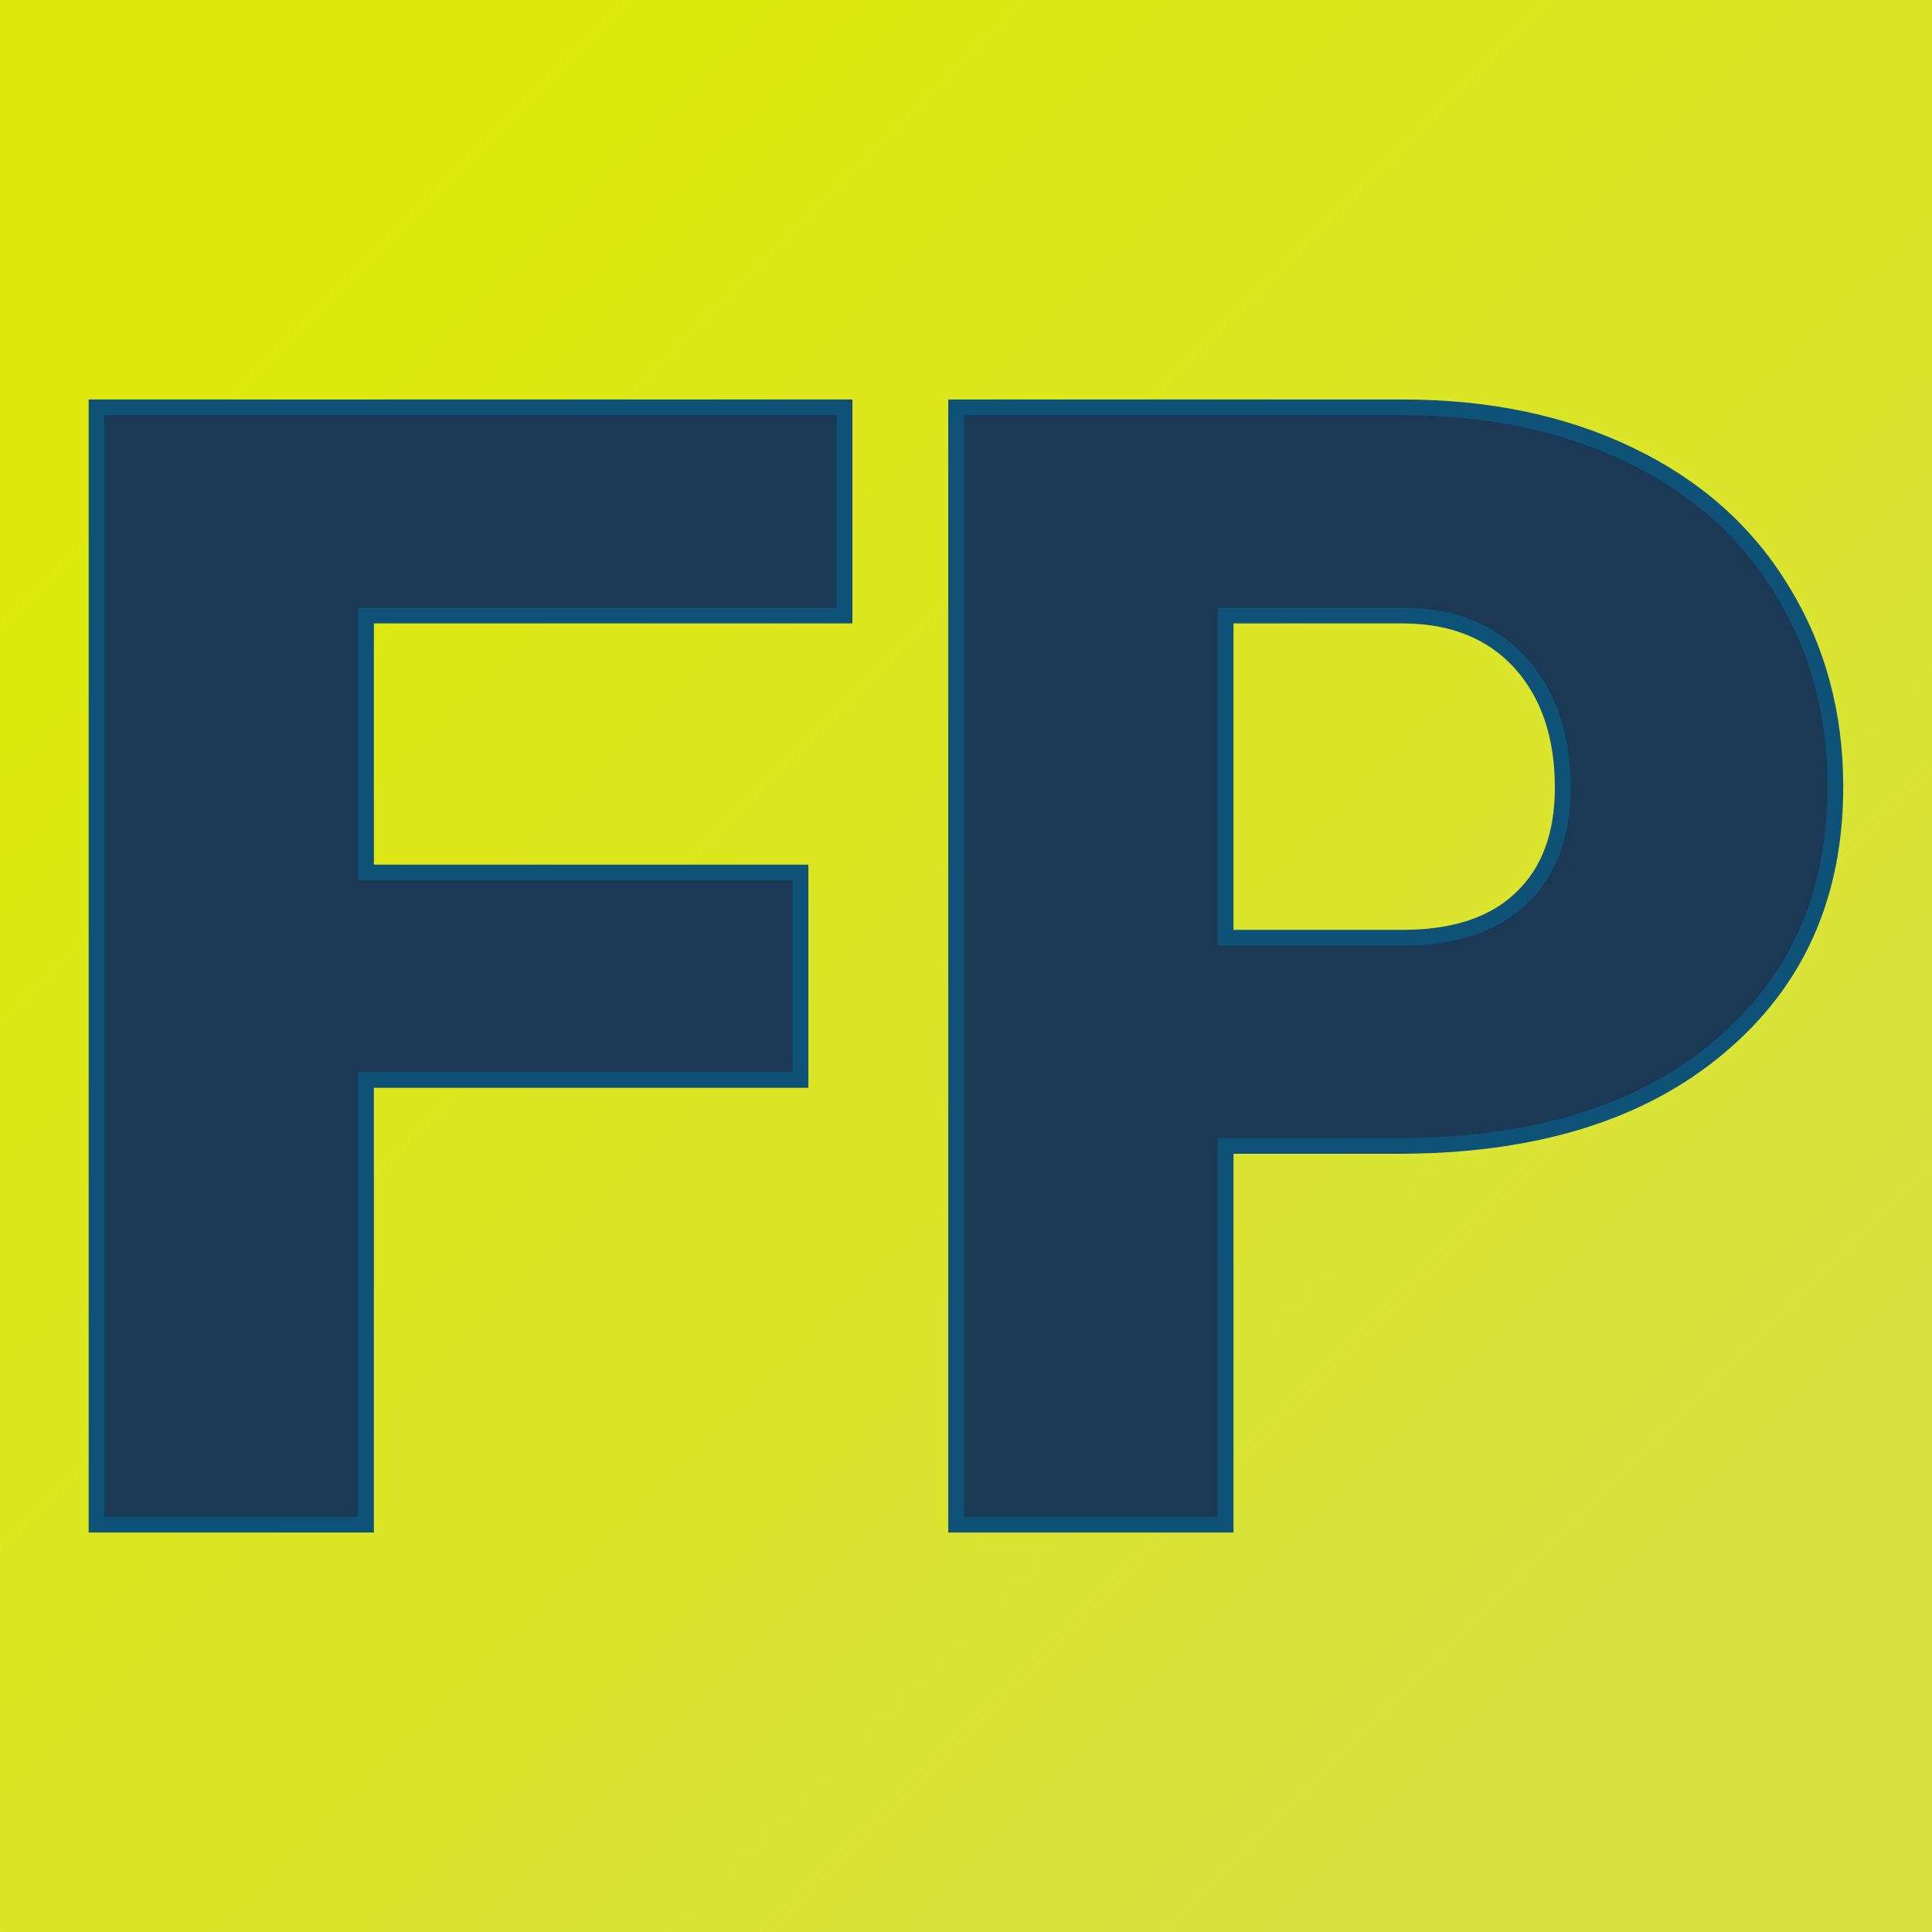 <svg xmlns="http://www.w3.org/2000/svg" version="1.1" xmlns:xlink="http://www.w3.org/1999/xlink" viewBox="0 0 200 200"><rect width="200" height="200" fill="url('#gradient')"></rect><defs><linearGradient id="gradient" gradientTransform="rotate(45 0.5 0.5)"><stop offset="0%" stop-color="#dee90b"></stop><stop offset="100%" stop-color="#d9e241"></stop></linearGradient></defs><g><g fill="#1b3855" transform="matrix(8.134,0,0,8.134,1.288,157.833)" stroke="#0e5278" stroke-width="0.2"><path d="M10.03-8.30L10.03-5.66L4.50-5.66L4.50 0L1.07 0L1.07-14.22L10.59-14.22L10.59-11.57L4.50-11.57L4.50-8.30L10.03-8.30ZM17.63-4.82L15.44-4.82L15.44 0L12.01 0L12.01-14.22L17.69-14.22Q19.32-14.22 20.57-13.62Q21.83-13.02 22.51-11.91Q23.20-10.80 23.20-9.39L23.20-9.39Q23.20-7.31 21.71-6.07Q20.22-4.82 17.63-4.82L17.63-4.82ZM15.44-11.57L15.44-7.47L17.69-7.47Q18.68-7.47 19.20-7.97Q19.73-8.47 19.73-9.38L19.73-9.38Q19.73-10.37 19.19-10.97Q18.65-11.56 17.72-11.57L17.72-11.57L15.44-11.57Z"></path></g></g></svg>